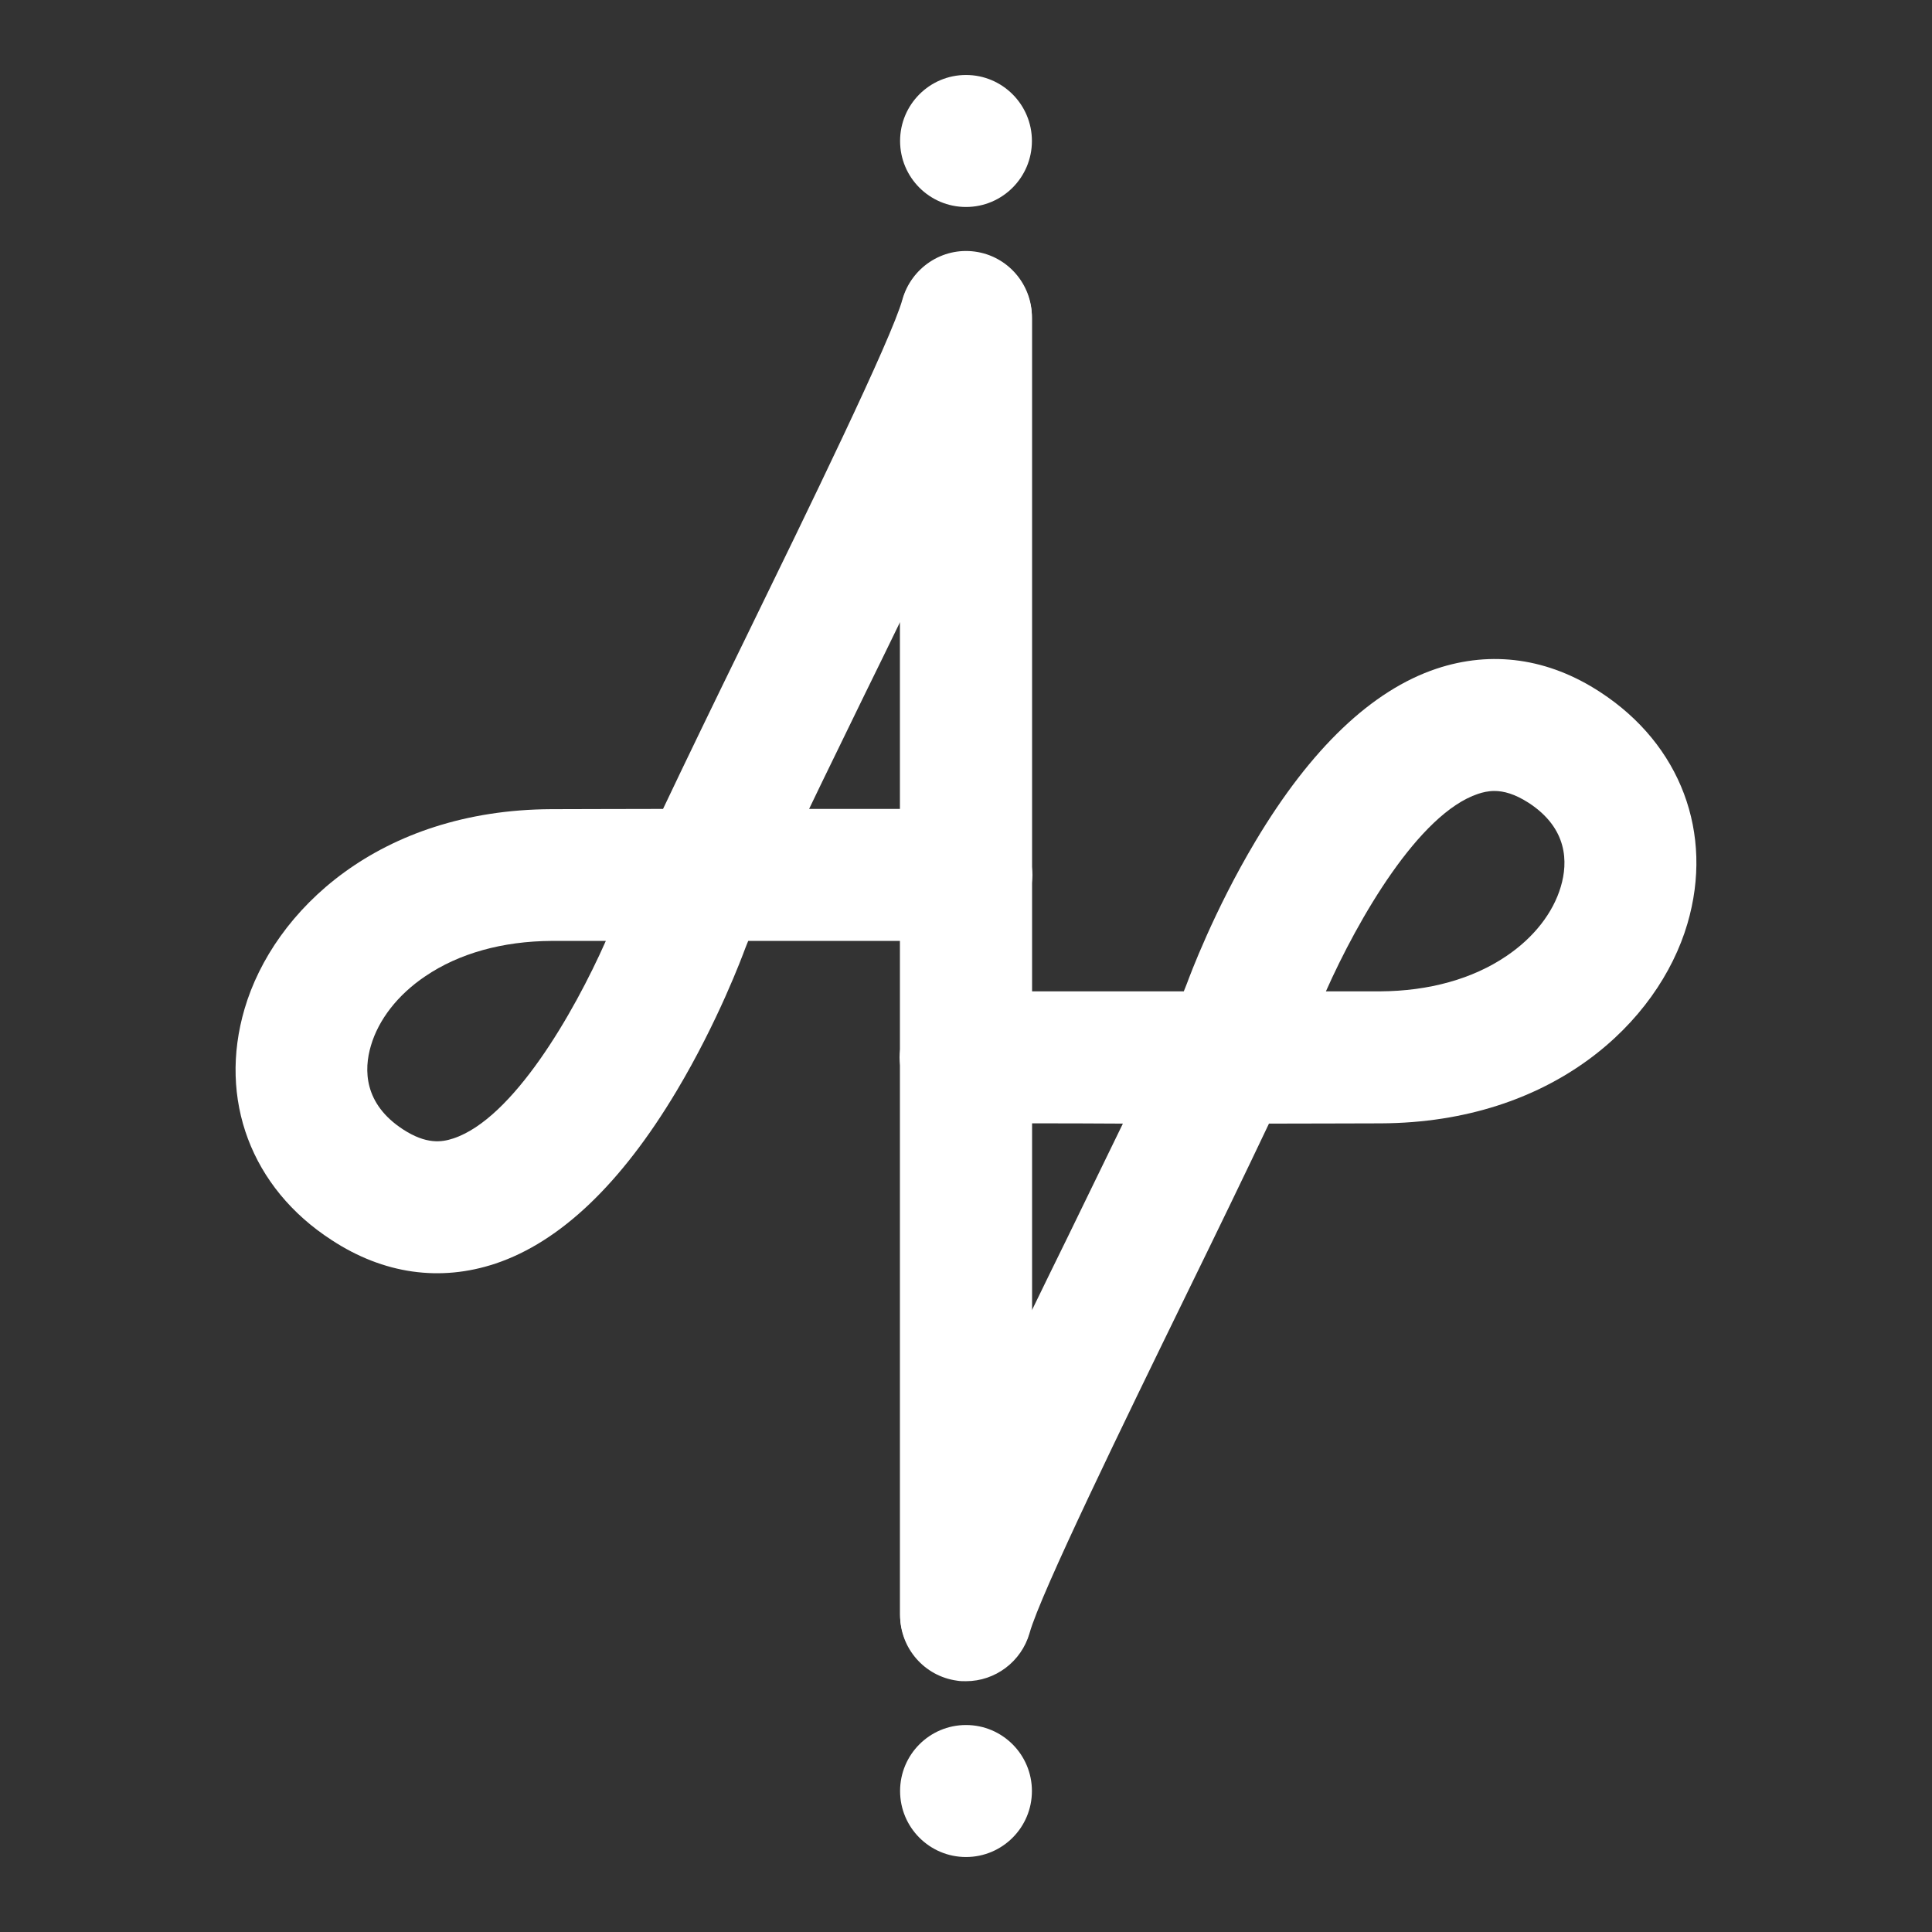 <svg width="512" height="512" viewBox="0 0 512 512" fill="none" xmlns="http://www.w3.org/2000/svg">
<rect x="0" y="0" width="512" height="512" fill="#333333" stroke="none"/>
<path d="M256 445.254C246.357 445.254 238.531 437.418 238.531 427.763V249.353H198.283C197.933 250.123 197.724 250.823 197.444 251.452C196.746 253.341 190.317 270.692 179.277 289.163C164.603 313.721 148.462 329.113 131.342 334.85C116.668 339.747 101.645 337.648 87.88 328.623C66.568 314.84 57.763 291.332 64.821 267.334C72.507 241.167 100.597 214.651 146.016 214.441C153.073 214.441 163.694 214.371 175.713 214.371C181.722 201.707 189.339 185.965 197.654 168.964C213.935 135.591 236.225 89.904 239.16 79.34C241.536 70.944 249.711 65.487 258.376 66.676C267.04 67.865 273.469 75.282 273.469 84.027V229.693C273.539 230.393 273.609 231.163 273.609 231.862C273.609 232.562 273.539 233.331 273.469 234.031V427.763C273.469 437.418 265.643 445.254 256 445.254ZM160.55 249.353H146.156C133.229 249.423 121.629 252.642 112.685 258.729C105.418 263.626 100.317 270.203 98.291 277.129C96.404 283.496 96.404 292.521 106.816 299.308C112.965 303.296 117.018 302.736 120.162 301.687C135.954 296.439 152.025 268.594 160.55 249.353ZM214.424 214.371H238.531V164.836C235.526 170.993 232.382 177.5 229.028 184.286C224.067 194.571 218.966 204.856 214.424 214.371Z" fill="white"/>
<path d="M256 445.534C255.231 445.534 254.393 445.534 253.624 445.394C244.96 444.205 238.531 436.788 238.531 428.043V282.377C238.461 281.677 238.391 280.907 238.391 280.208C238.391 279.508 238.461 278.739 238.531 278.039V84.307C238.531 74.652 246.357 66.816 256 66.816C265.643 66.816 273.469 74.652 273.469 84.307V262.717H313.717C314.066 261.947 314.276 261.247 314.556 260.618C315.254 258.729 321.683 241.378 332.723 222.907C347.397 198.349 363.538 182.957 380.658 177.22C395.332 172.323 410.355 174.422 424.12 183.447C445.363 197.3 454.237 220.808 447.179 244.806C439.493 270.972 411.403 297.489 365.984 297.699C358.927 297.699 348.305 297.769 336.287 297.769C330.278 310.432 322.661 326.174 314.346 343.176C298.065 376.549 275.775 422.236 272.84 432.8C270.674 440.356 263.756 445.534 256 445.534ZM273.469 297.699V347.234C276.473 341.077 279.618 334.57 282.972 327.784C287.933 317.569 292.964 307.214 297.576 297.769C288.632 297.699 280.317 297.699 273.469 297.699ZM396.03 209.614C394.423 209.614 392.956 209.963 391.698 210.383C375.976 215.631 359.905 243.546 351.38 262.717H365.774C378.701 262.647 390.301 259.428 399.245 253.341C406.512 248.444 411.613 241.867 413.639 234.941C415.526 228.574 415.526 219.549 405.114 212.762C401.411 210.383 398.476 209.614 396.03 209.614Z" fill="white"/>
<path d="M256 54.852C265.648 54.852 273.469 47.021 273.469 37.361C273.469 27.701 265.648 19.87 256 19.87C246.352 19.87 238.531 27.701 238.531 37.361C238.531 47.021 246.352 54.852 256 54.852Z" fill="white"/>
<path d="M256 492.13C265.648 492.13 273.469 484.299 273.469 474.639C273.469 464.979 265.648 457.148 256 457.148C246.352 457.148 238.531 464.979 238.531 474.639C238.531 484.299 246.352 492.13 256 492.13Z" fill="white"/>
</svg>
